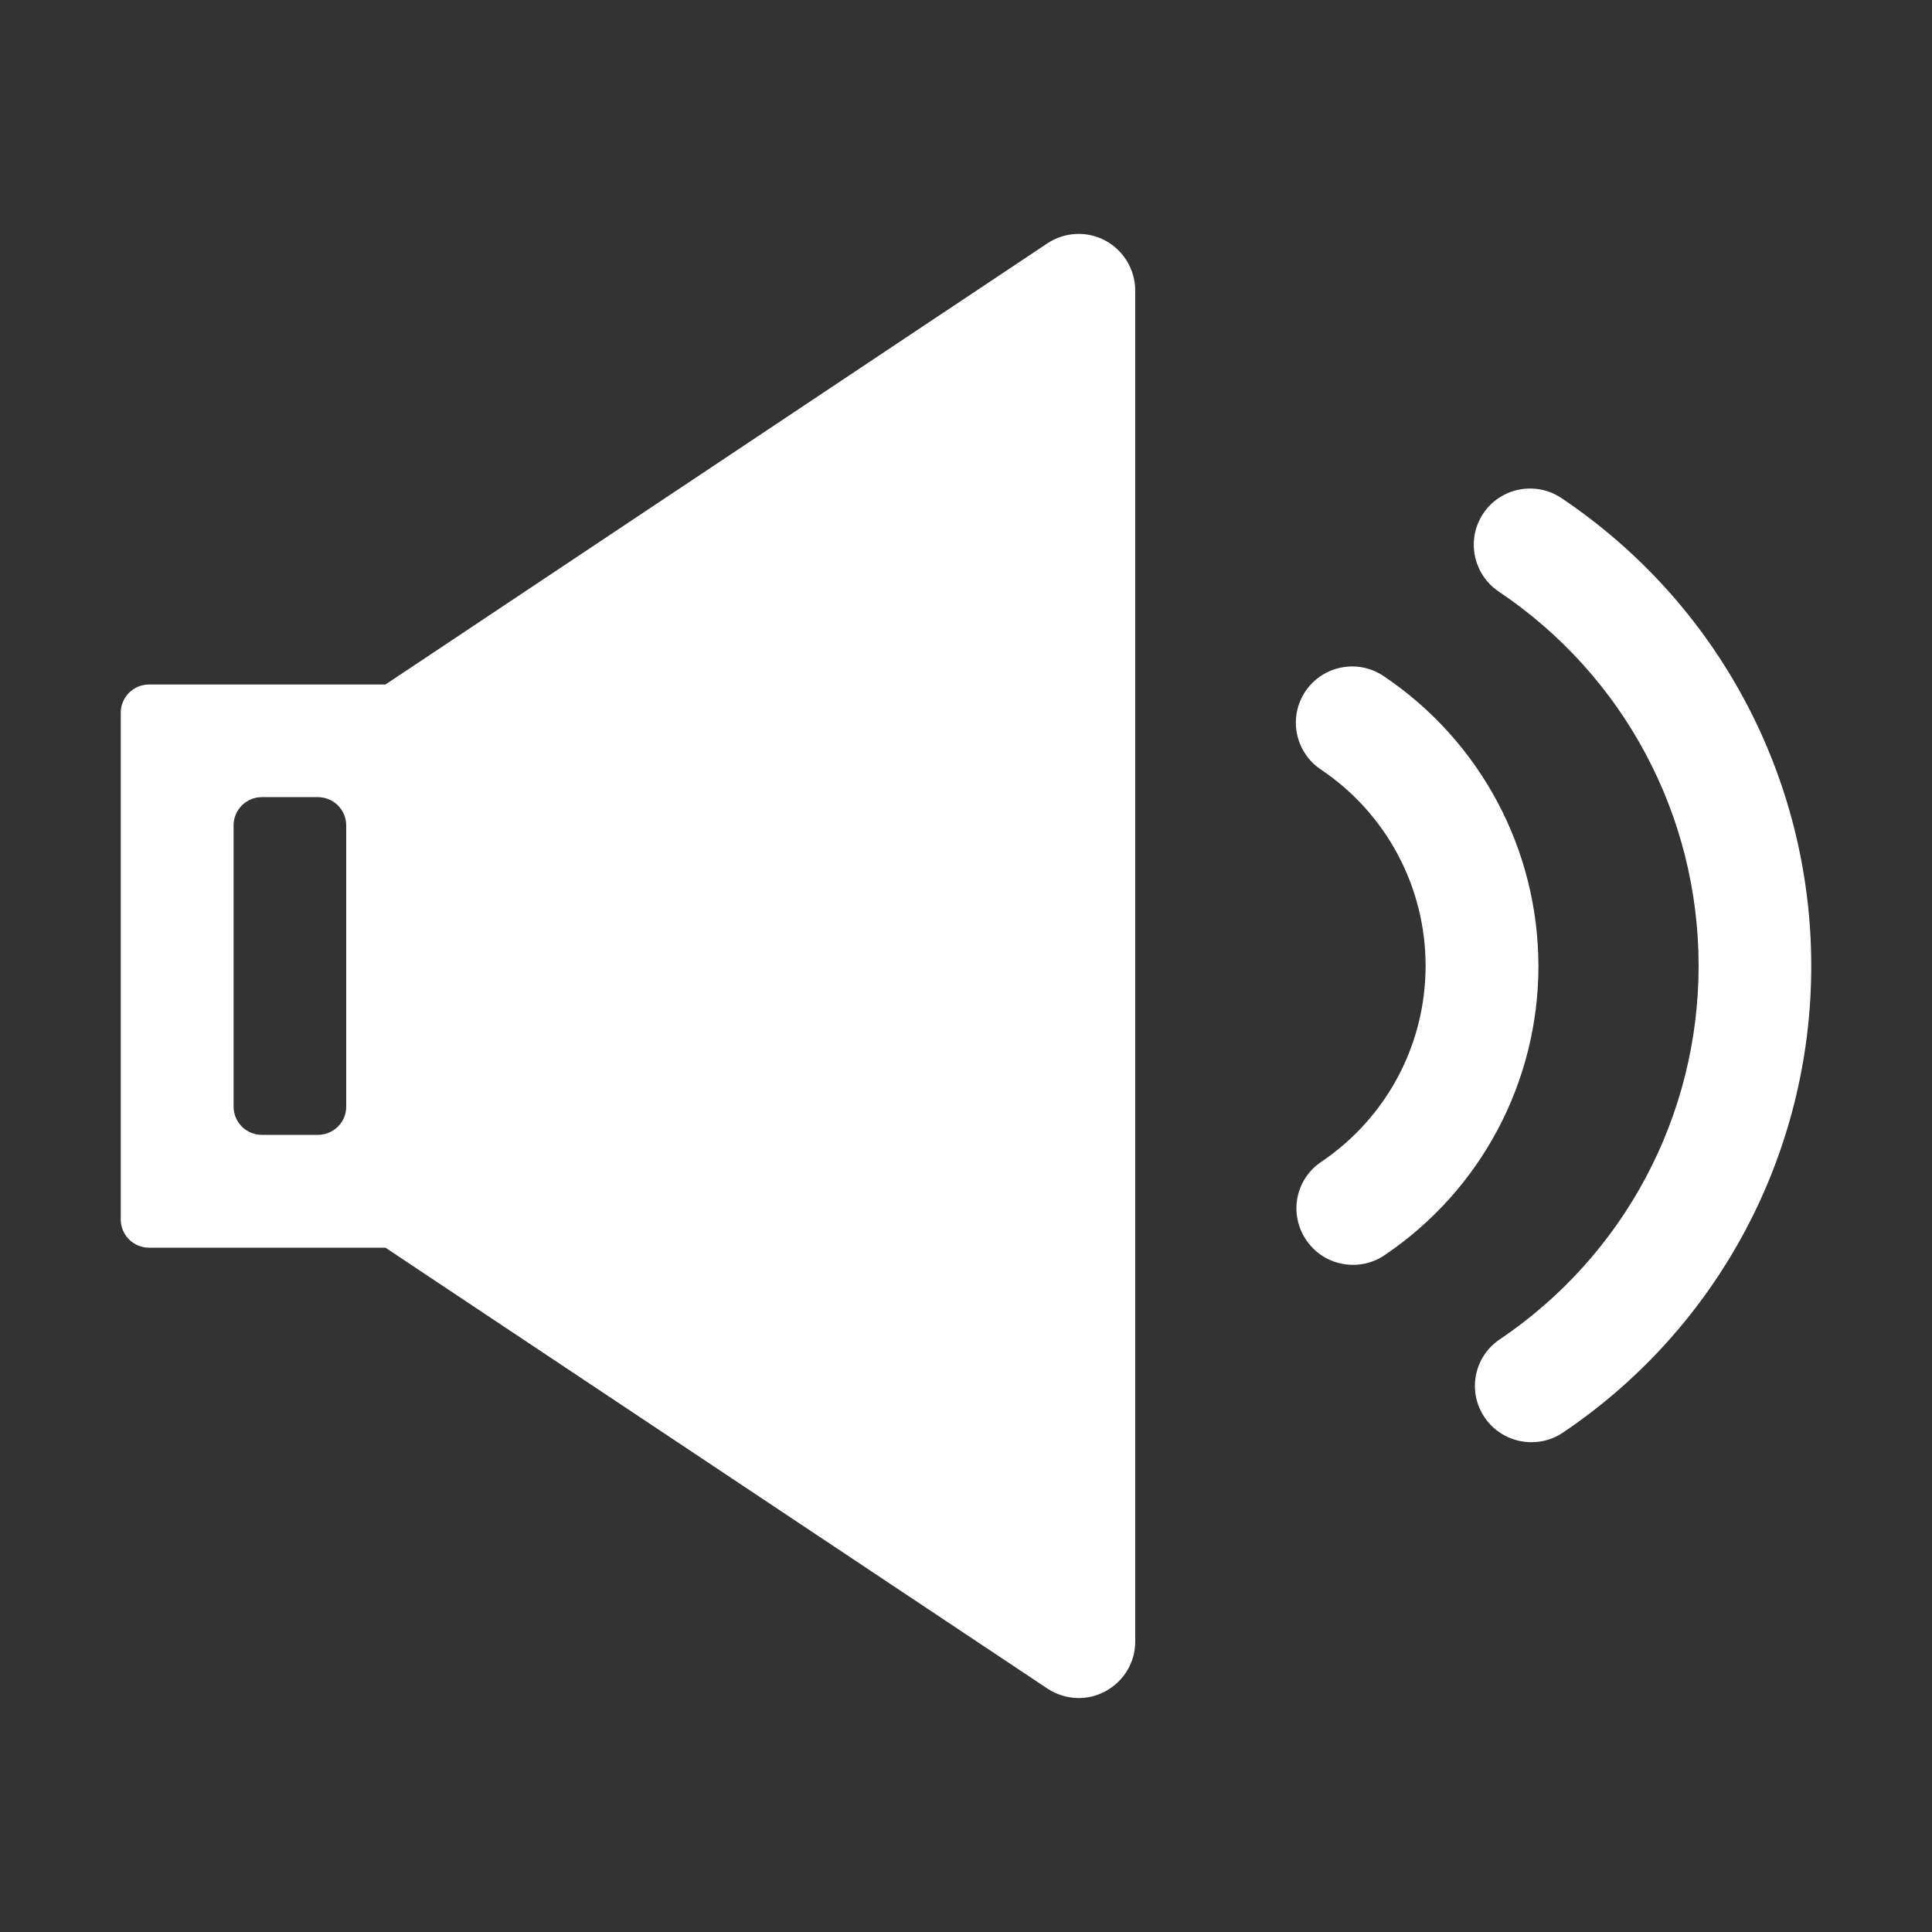 <?xml version="1.0" standalone="no"?><!DOCTYPE svg PUBLIC "-//W3C//DTD SVG 1.1//EN" "http://www.w3.org/Graphics/SVG/1.1/DTD/svg11.dtd"><svg t="1703660732502" class="icon" viewBox="0 0 1024 1024" version="1.1" xmlns="http://www.w3.org/2000/svg" p-id="8180" width="48" height="48" xmlns:xlink="http://www.w3.org/1999/xlink"><rect x="0" y="0" width="1024" height="1024" fill="#333333" stroke="none"/><path d="M585.8 127.5c-9.7-5.2-21.5-4.6-30.7 1.5L204.3 362.8H79c-8.3 0-15 6.7-15 15v268.5c0 8.3 6.7 15 15 15h125.3L555.2 895c5 3.3 10.8 5 16.6 5 4.9 0 9.7-1.2 14.1-3.6 9.7-5.2 15.8-15.3 15.8-26.3V153.8c-0.1-11-6.2-21.1-15.9-26.3z m-417.3 474h-29.7c-8.3 0-15-6.7-15-15v-149c0-8.3 6.7-15 15-15h29.7c8.3 0 15 6.7 15 15v149.1c0 8.2-6.7 14.9-15 14.9zM827.6 264c-13.7-9.2-32.3-5.5-41.4 8.1-9.2 13.7-5.5 32.2 8.1 41.4 66.4 44.5 106 118.7 106 198.4 0 79.5-39.4 153.5-105.4 198-13.7 9.2-17.3 27.7-8 41.4 5.8 8.5 15.2 13.1 24.8 13.1 5.7 0 11.6-1.6 16.7-5.1C910.8 703.8 960 611.3 960 512c0-99.7-49.5-192.4-132.4-248z" fill="#fff" p-id="8181"></path><path d="M733.3 358.3c-13.7-9.2-32.2-5.5-41.4 8.1-9.2 13.7-5.5 32.2 8.1 41.4 34.8 23.3 55.6 62.3 55.6 104.1 0 41.7-20.6 80.5-55.3 103.9-13.7 9.2-17.3 27.7-8 41.4 5.8 8.6 15.2 13.2 24.8 13.2 5.7 0 11.6-1.6 16.7-5.1 51.1-34.4 81.6-91.8 81.6-153.3-0.1-61.8-30.7-119.2-82.1-153.7z" fill="#fff" p-id="8182"></path></svg>